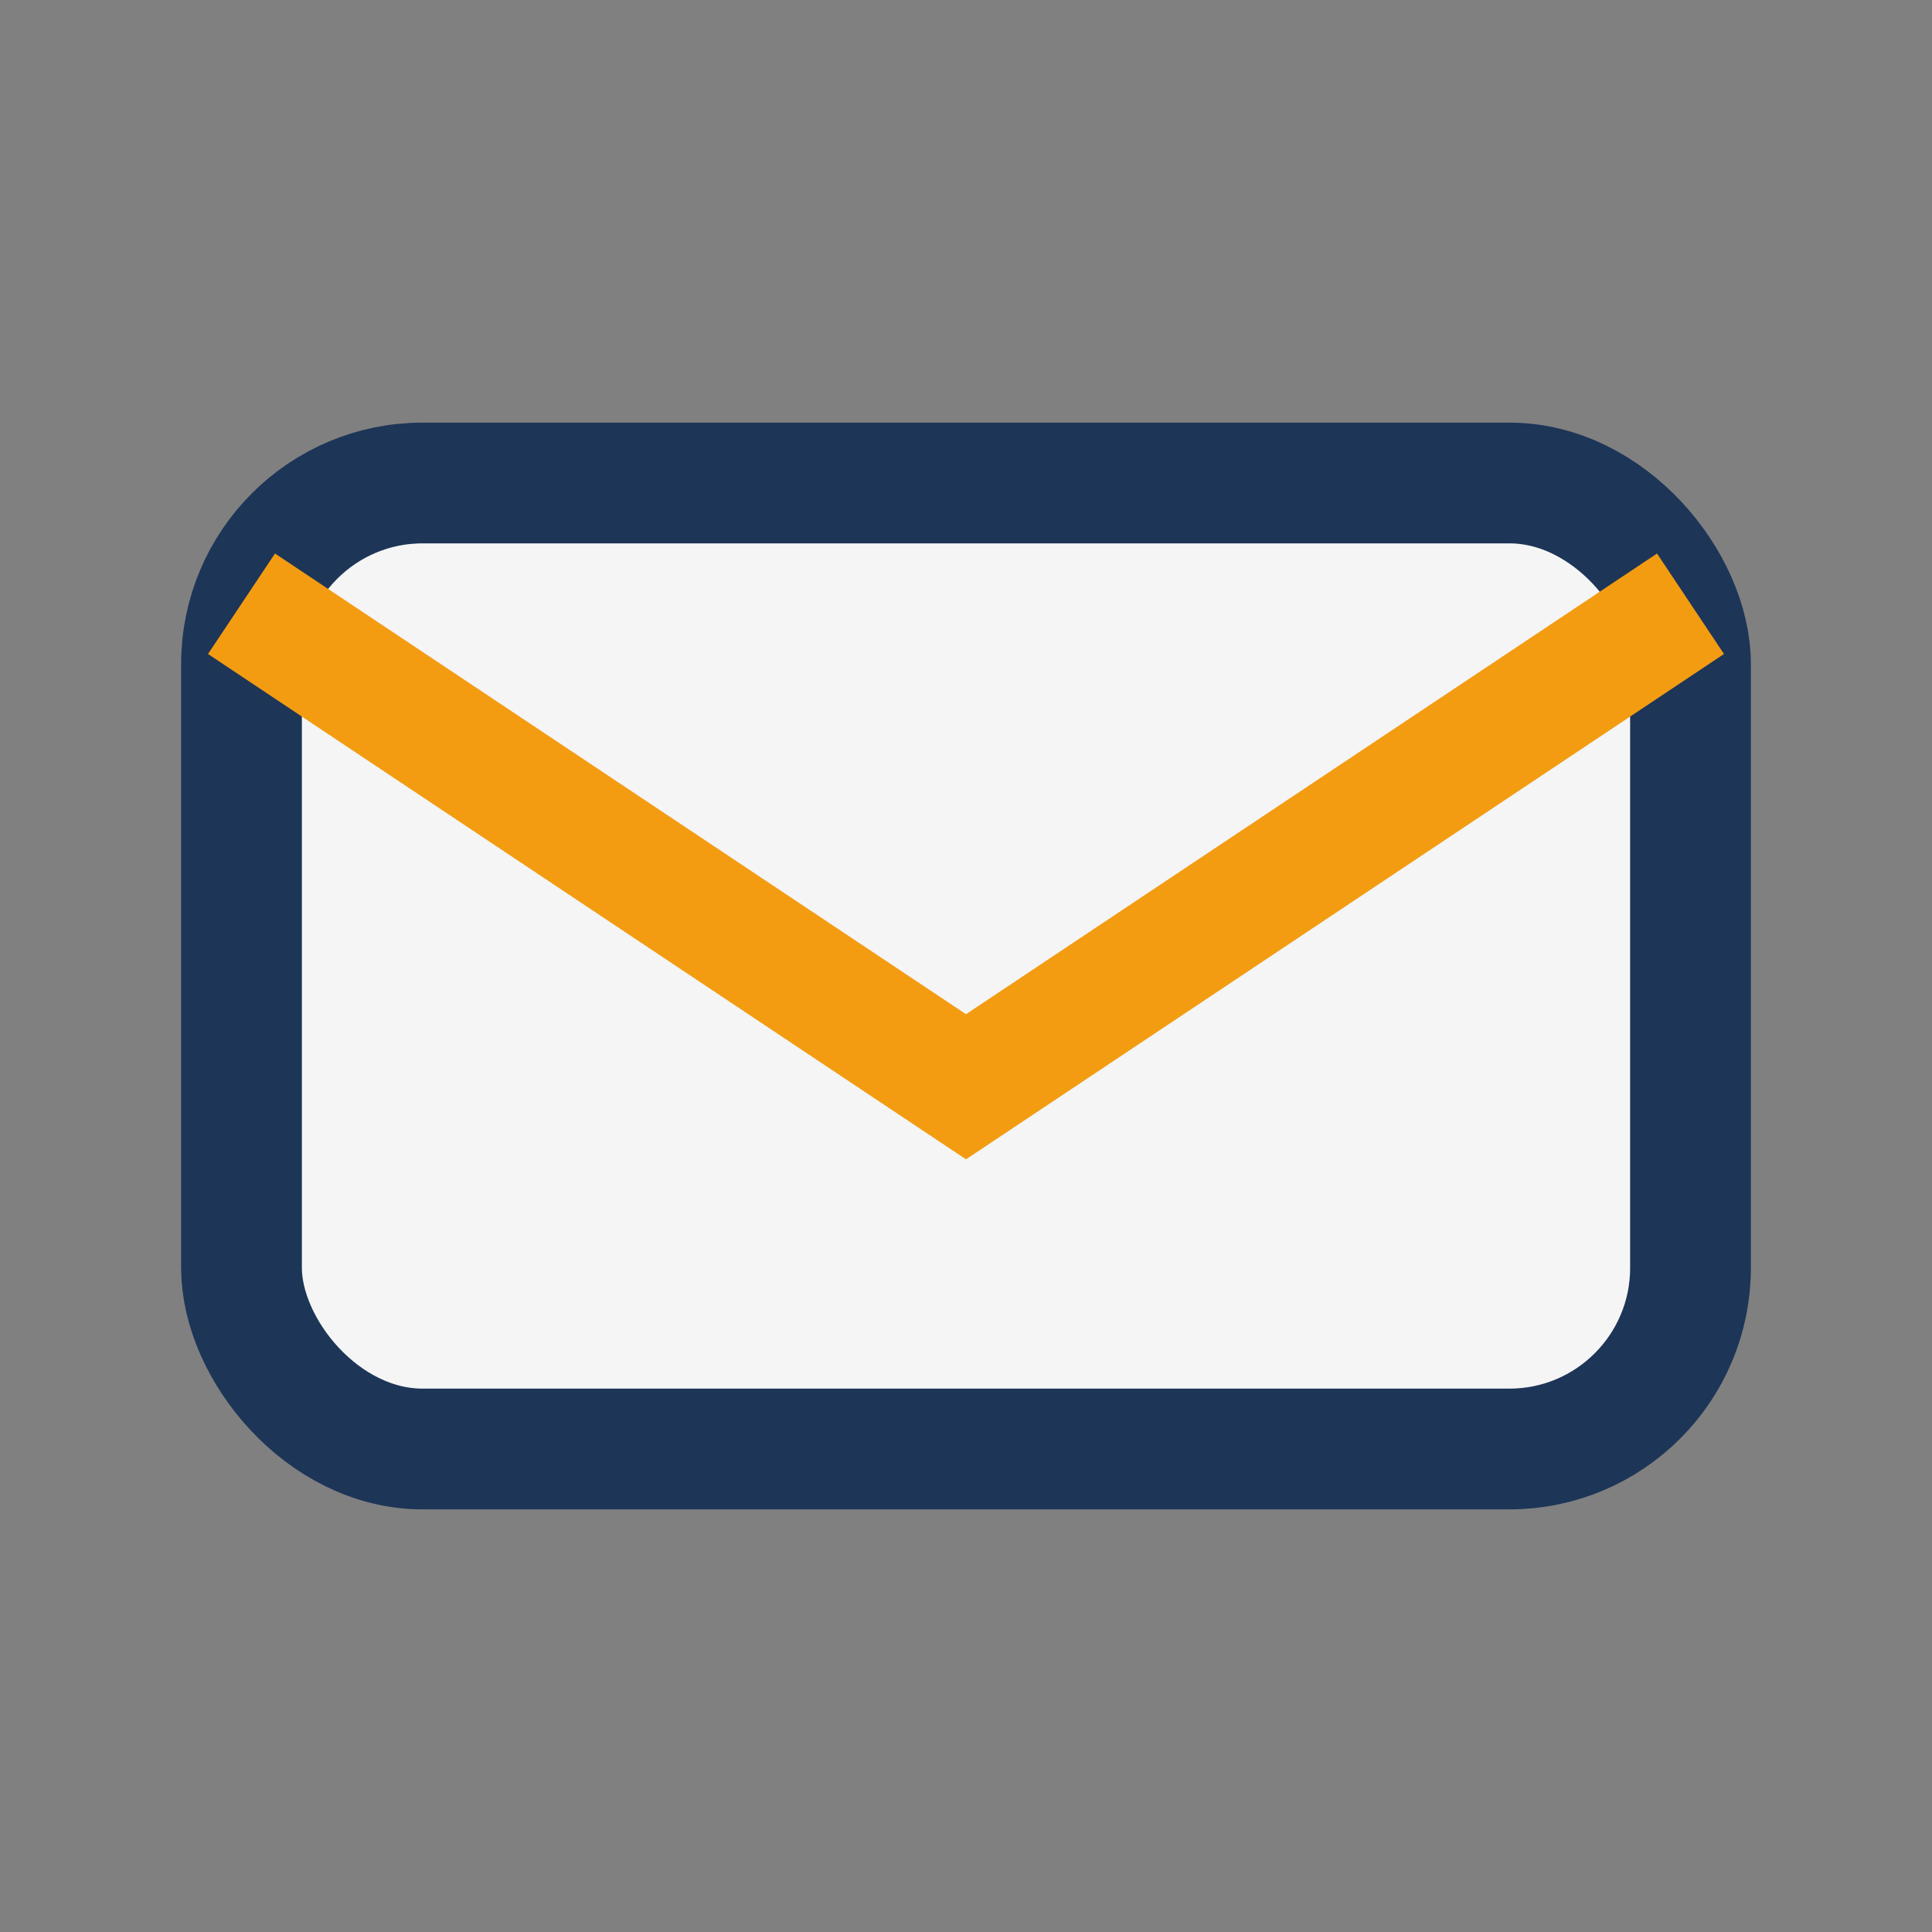 <?xml version="1.0" encoding="UTF-8"?>
<svg xmlns="http://www.w3.org/2000/svg" width="32" height="32" viewBox="0 0 32 32"><rect x="0" y="0" width="32" height="32" fill="#808080" stroke="none"/><rect x="4" y="8" width="24" height="16" rx="3" fill="#F5F5F5" stroke="#1D3557" stroke-width="2"/><path d="M4 10l12 8 12-8" fill="none" stroke="#F39C12" stroke-width="2"/></svg>